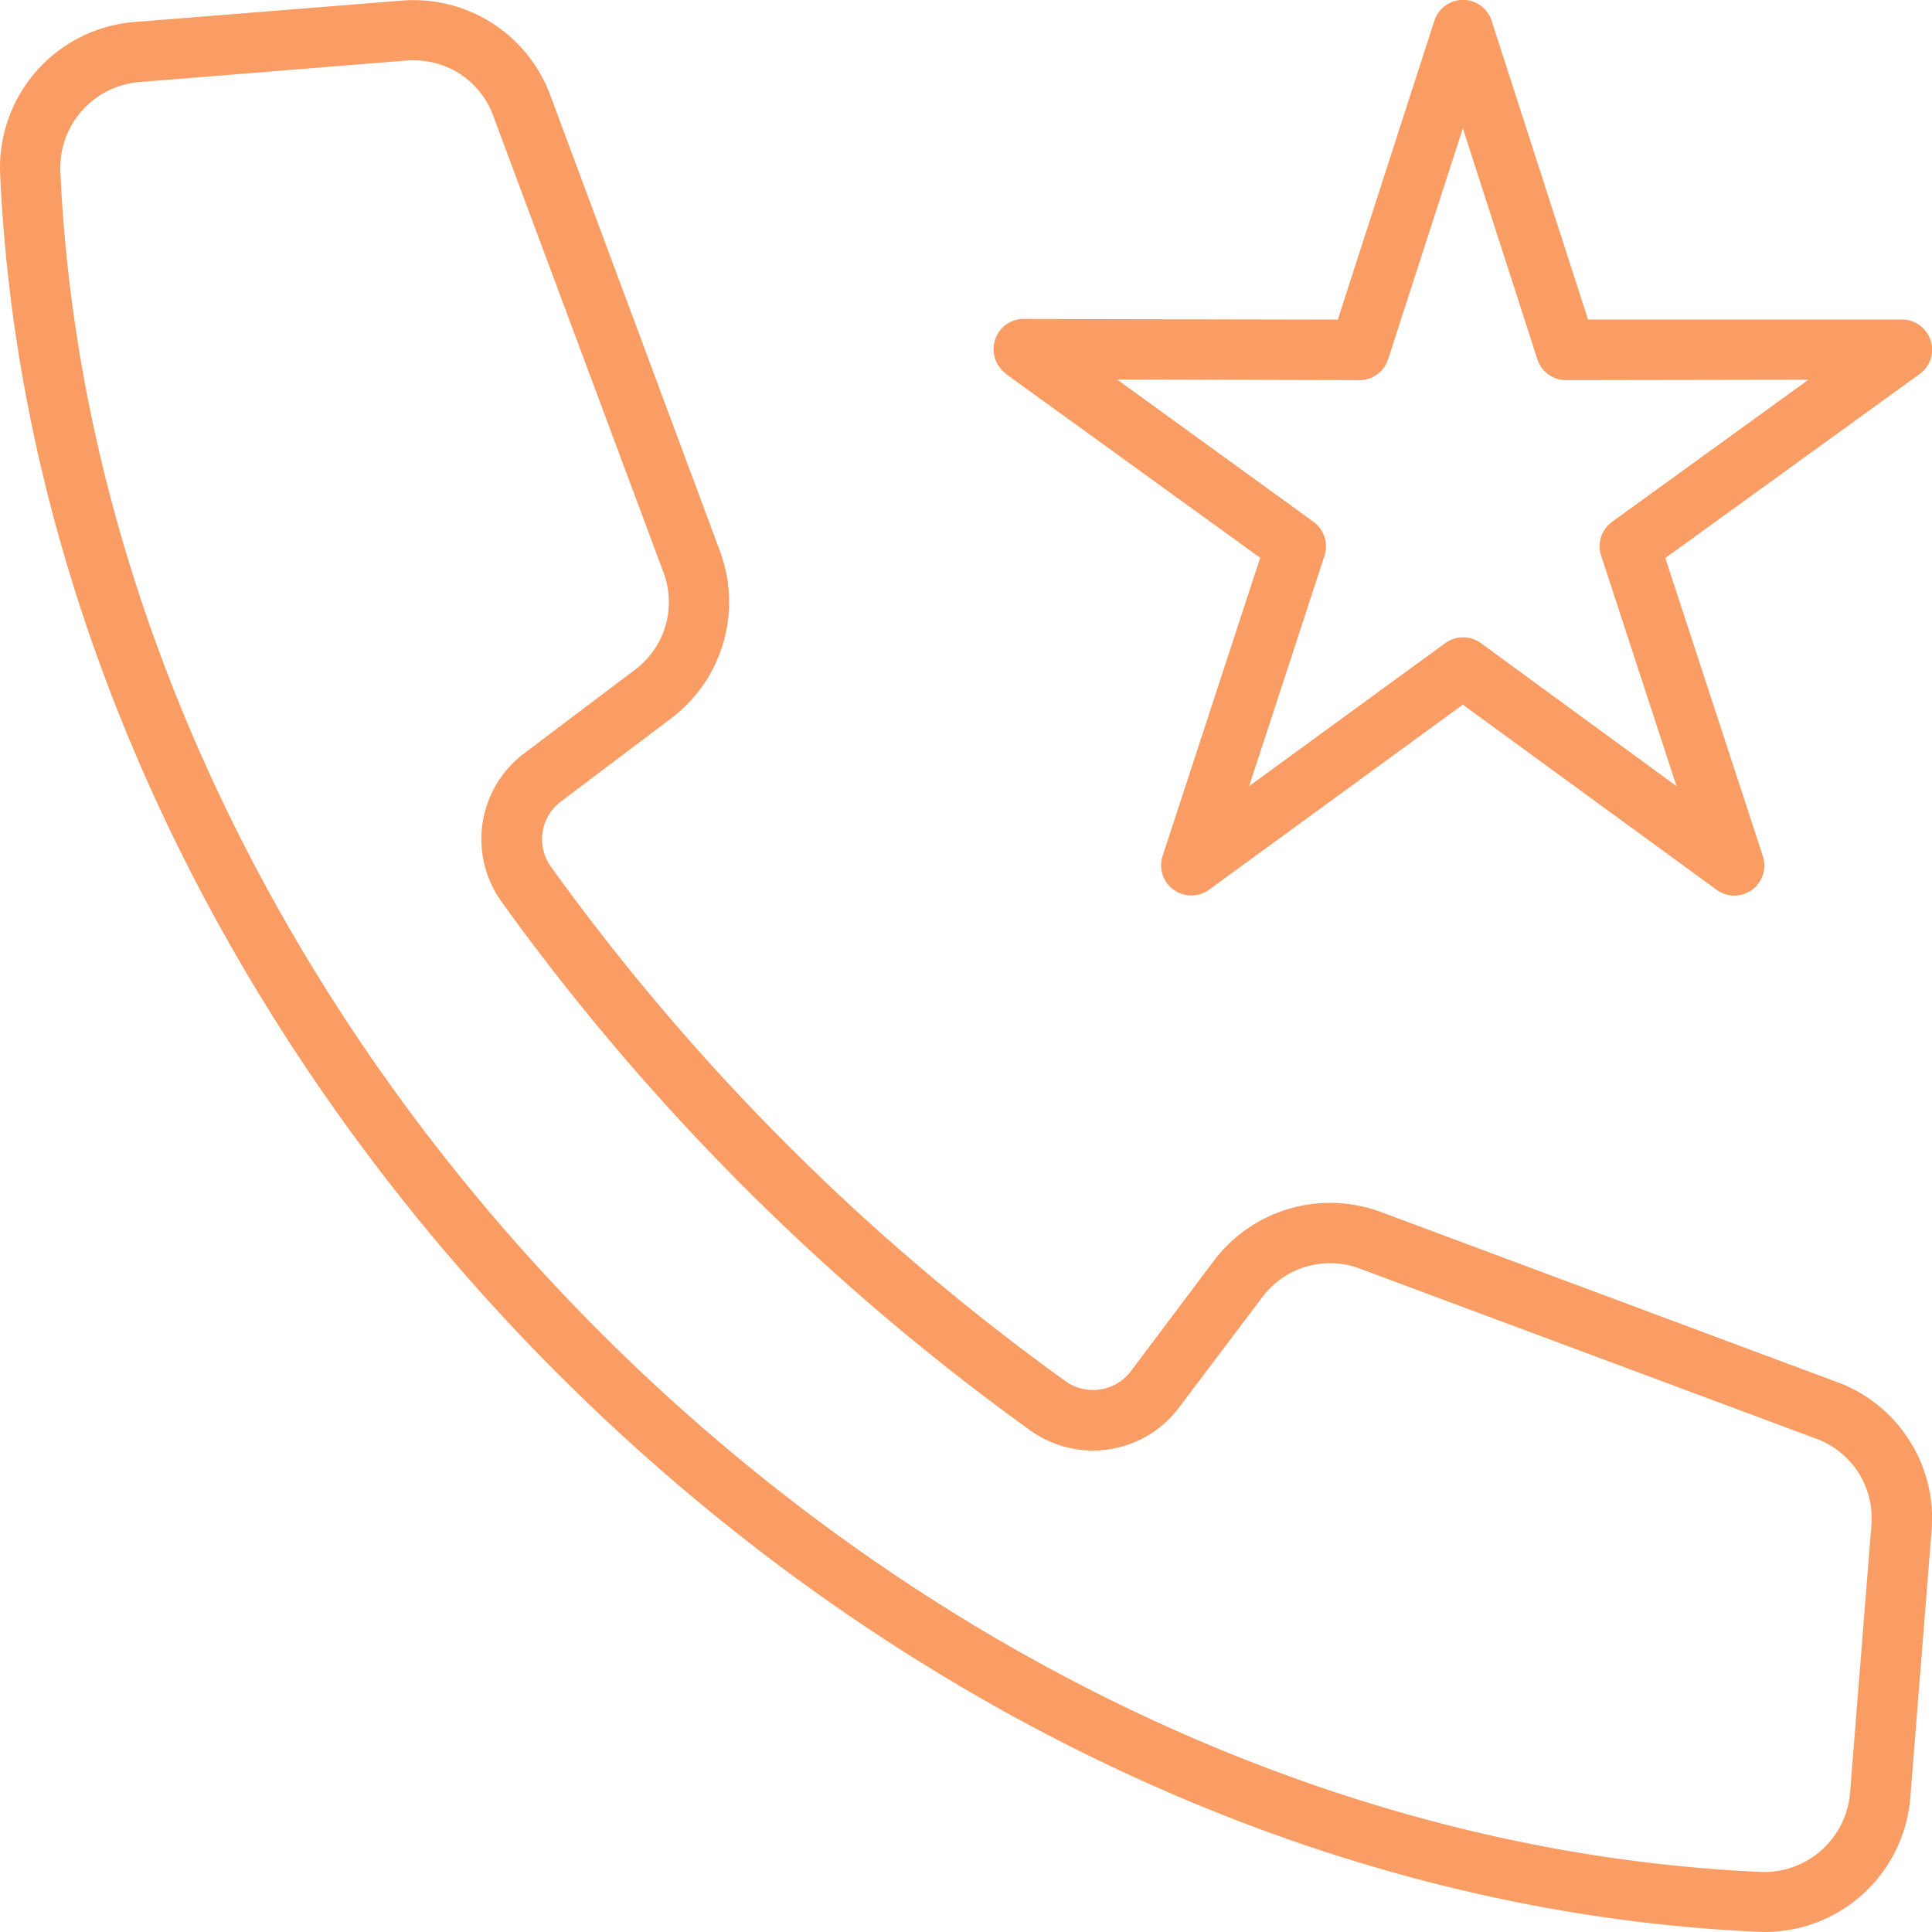 <svg xmlns="http://www.w3.org/2000/svg" width="47.519" height="47.519" viewBox="0 0 47.519 47.519">
  <path id="np_favourite-call_4863847_000000" d="M48.738,37.549,37.545,33.375a3.587,3.587,0,0,0-4.137,1.207l-2.029,2.7a1.165,1.165,0,0,1-1.6.254A55.506,55.506,0,0,1,17.106,24.865a1.155,1.155,0,0,1,.258-1.595l2.7-2.037a3.587,3.587,0,0,0,1.2-4.137L17.1,5.907a3.587,3.587,0,0,0-3.668-2.332L6.879,4.1A3.591,3.591,0,0,0,3.567,7.85c.991,22.033,21.188,42.23,43.222,43.222.054,0,.114.006.168.006a3.591,3.591,0,0,0,3.592-3.318l.522-6.55a3.575,3.575,0,0,0-2.332-3.662Zm.851,3.55-.522,6.55A2.12,2.12,0,0,1,46.853,49.6C25.547,48.634,6.012,29.1,5.048,7.786A2.115,2.115,0,0,1,7,5.577l6.55-.528c.06-.006.124-.006.184-.006A2.073,2.073,0,0,1,15.7,6.423L19.871,17.61a2.078,2.078,0,0,1-.706,2.434l-2.7,2.037a2.642,2.642,0,0,0-.582,3.636A57.091,57.091,0,0,0,28.925,38.756a2.646,2.646,0,0,0,3.636-.576l2.037-2.7a2.08,2.08,0,0,1,2.428-.712l11.187,4.169A2.082,2.082,0,0,1,49.589,41.1ZM28.3,12.753l6.258,4.525-2.4,7.335a.737.737,0,0,0,.27.829.747.747,0,0,0,.873,0l6.242-4.551,6.238,4.551a.728.728,0,0,0,.436.146.758.758,0,0,0,.436-.14.743.743,0,0,0,.27-.829l-2.4-7.335,6.254-4.525a.731.731,0,0,0,.27-.829.738.738,0,0,0-.706-.512l-7.719,0-2.37-7.345a.74.74,0,0,0-1.411,0l-2.374,7.347-7.723-.016a.733.733,0,0,0-.706.512.744.744,0,0,0,.268.833ZM37,12.909h0a.738.738,0,0,0,.706-.518l1.837-5.676,1.831,5.676a.74.74,0,0,0,.706.518l5.962-.01-4.827,3.494a.74.74,0,0,0-.27.835l1.853,5.666-4.813-3.518a.747.747,0,0,0-.873,0l-4.825,3.518,1.853-5.666a.749.749,0,0,0-.27-.835l-4.831-3.5Z" transform="translate(-3.563 -3.559)" fill="#fa9d64"/>
</svg>
